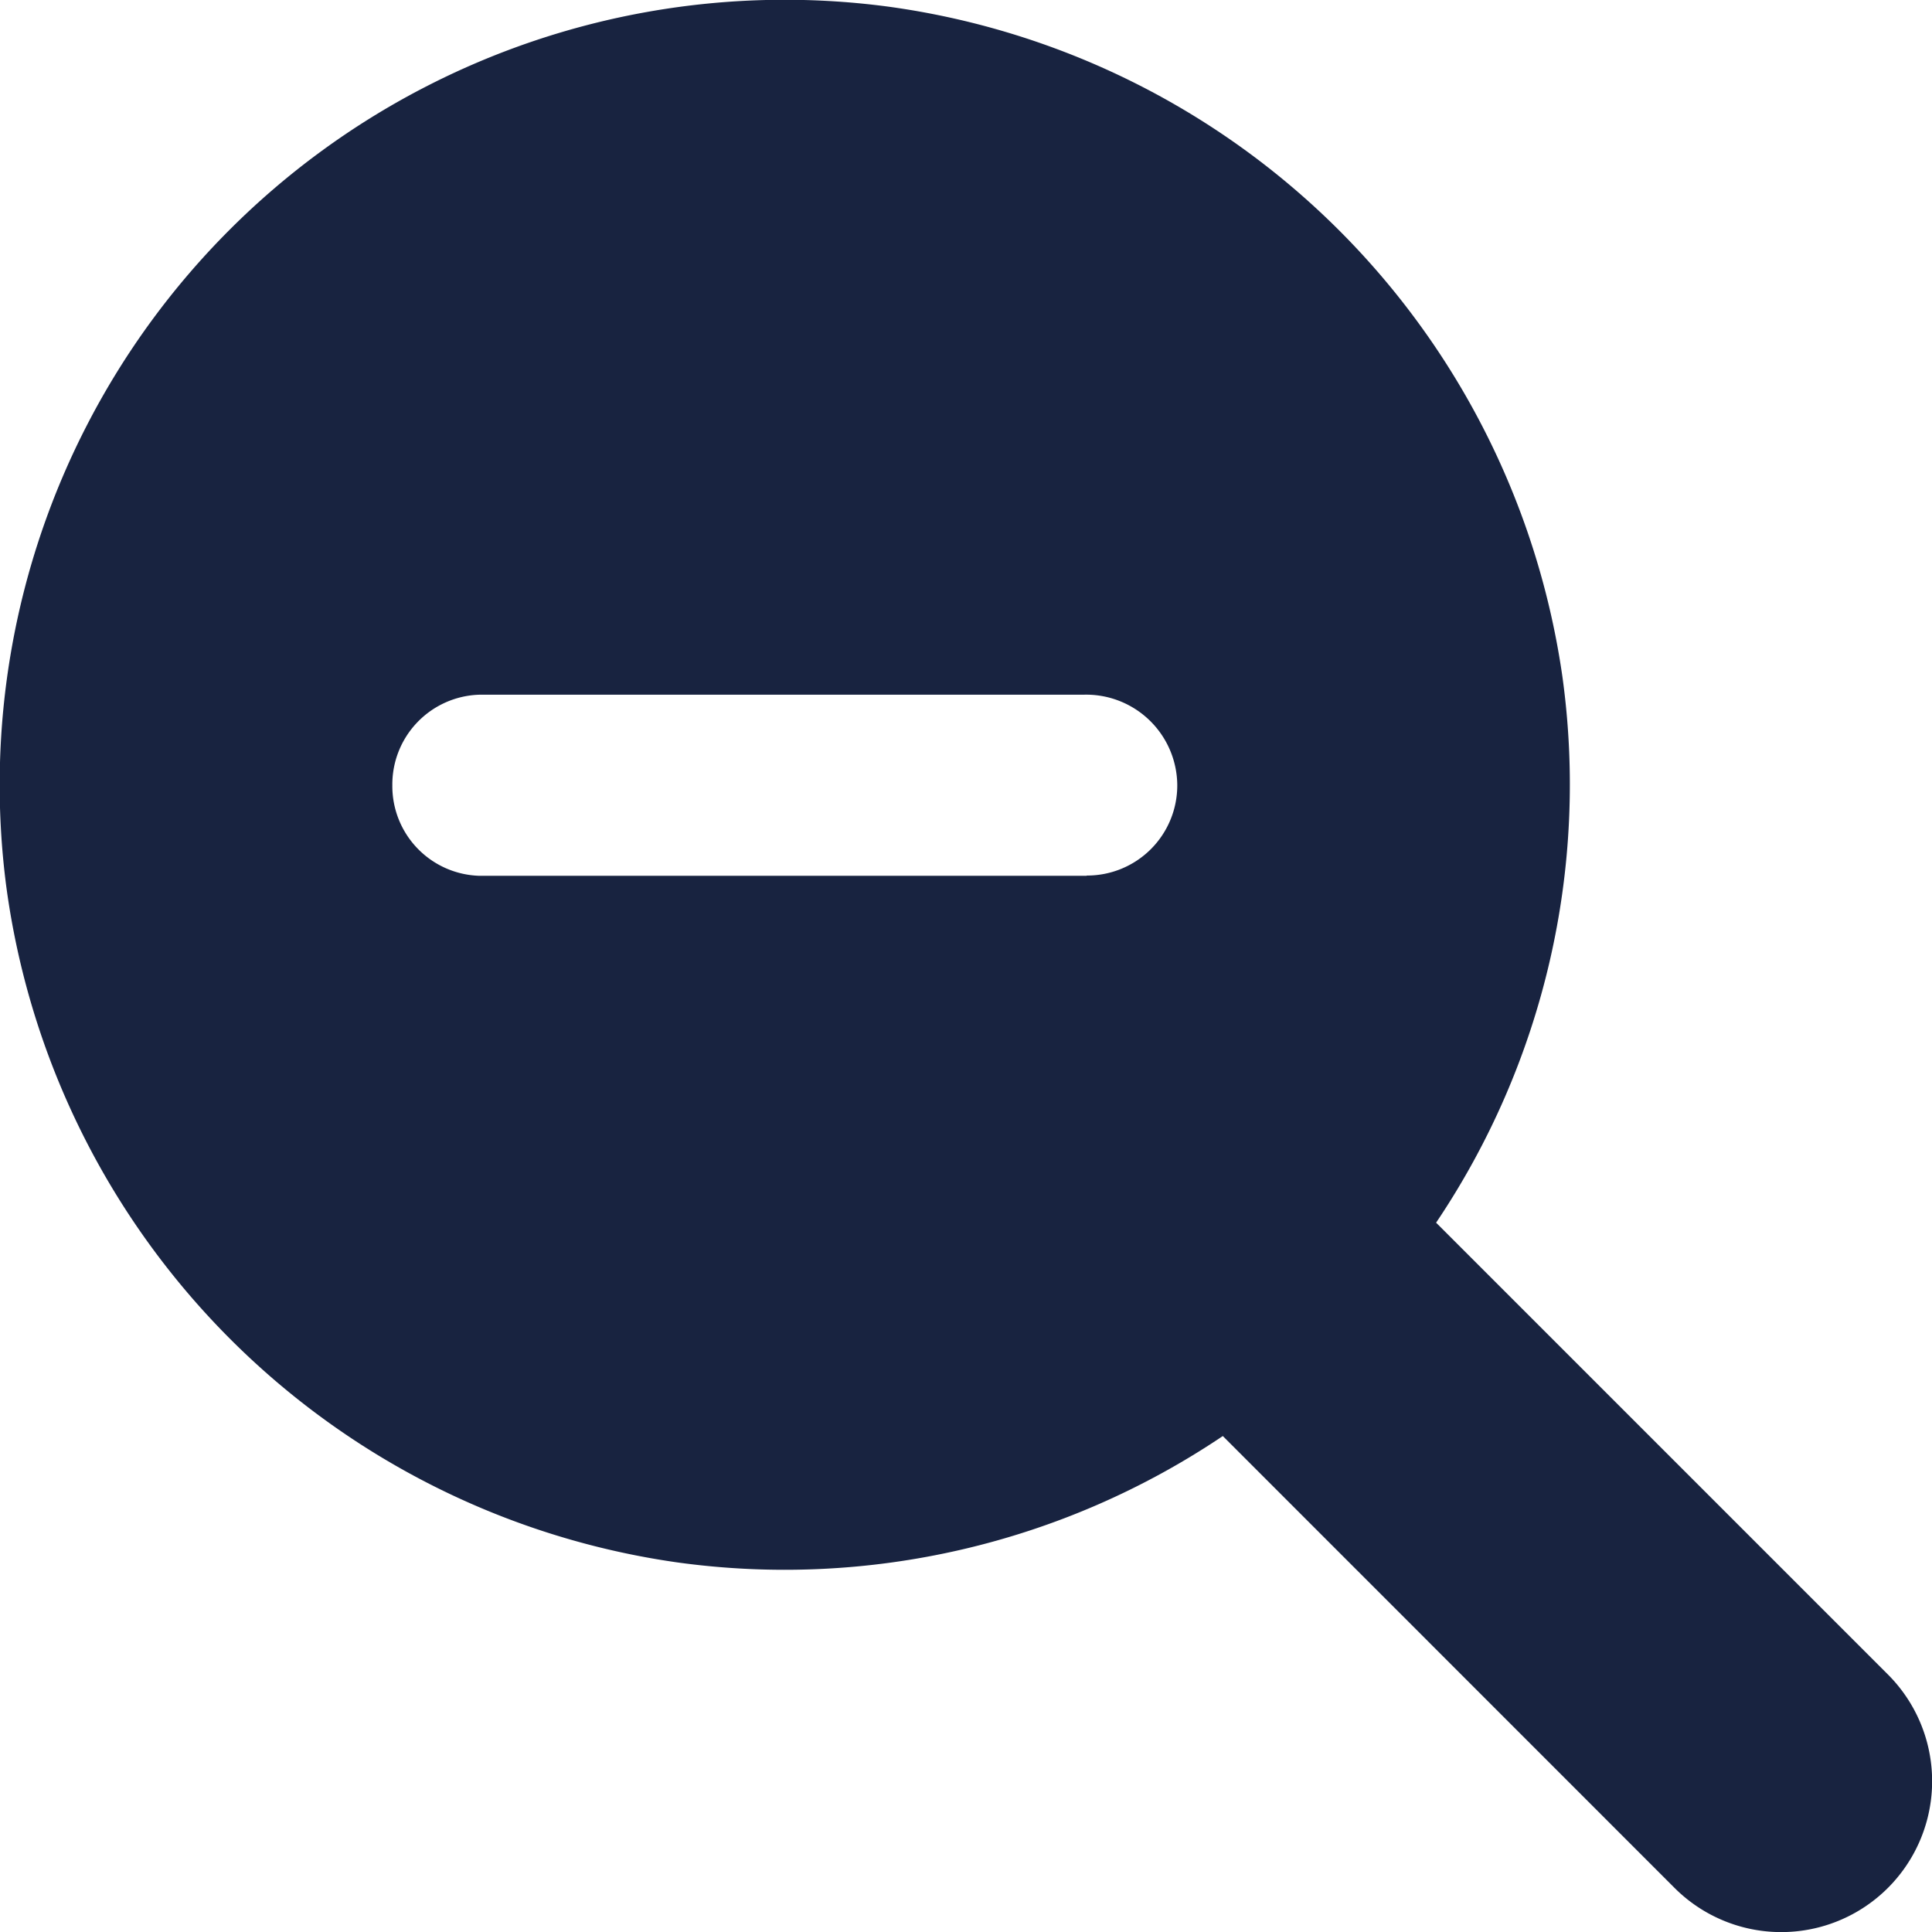 <svg xmlns="http://www.w3.org/2000/svg" width="29.999" height="29.999" viewBox="0 0 29.999 29.999"><path d="M29.314-.252,22.3-7.266a12.183,12.183,0,0,0,1.961-8.479A12.254,12.254,0,0,0,13.779-26.15,12.191,12.191,0,0,0,.1-12.475,12.252,12.252,0,0,0,10.509-1.992a12.18,12.18,0,0,0,8.479-1.961L26,3.061A2.343,2.343,0,1,0,29.314-.252Zm-12.439-12.4H7.447a1.393,1.393,0,0,1-1.354-1.406,1.394,1.394,0,0,1,1.354-1.406h9.375a1.415,1.415,0,0,1,1.459,1.406A1.4,1.4,0,0,1,16.875-12.656Z" transform="translate(-0.001 26.251)" fill="#182340"/></svg>